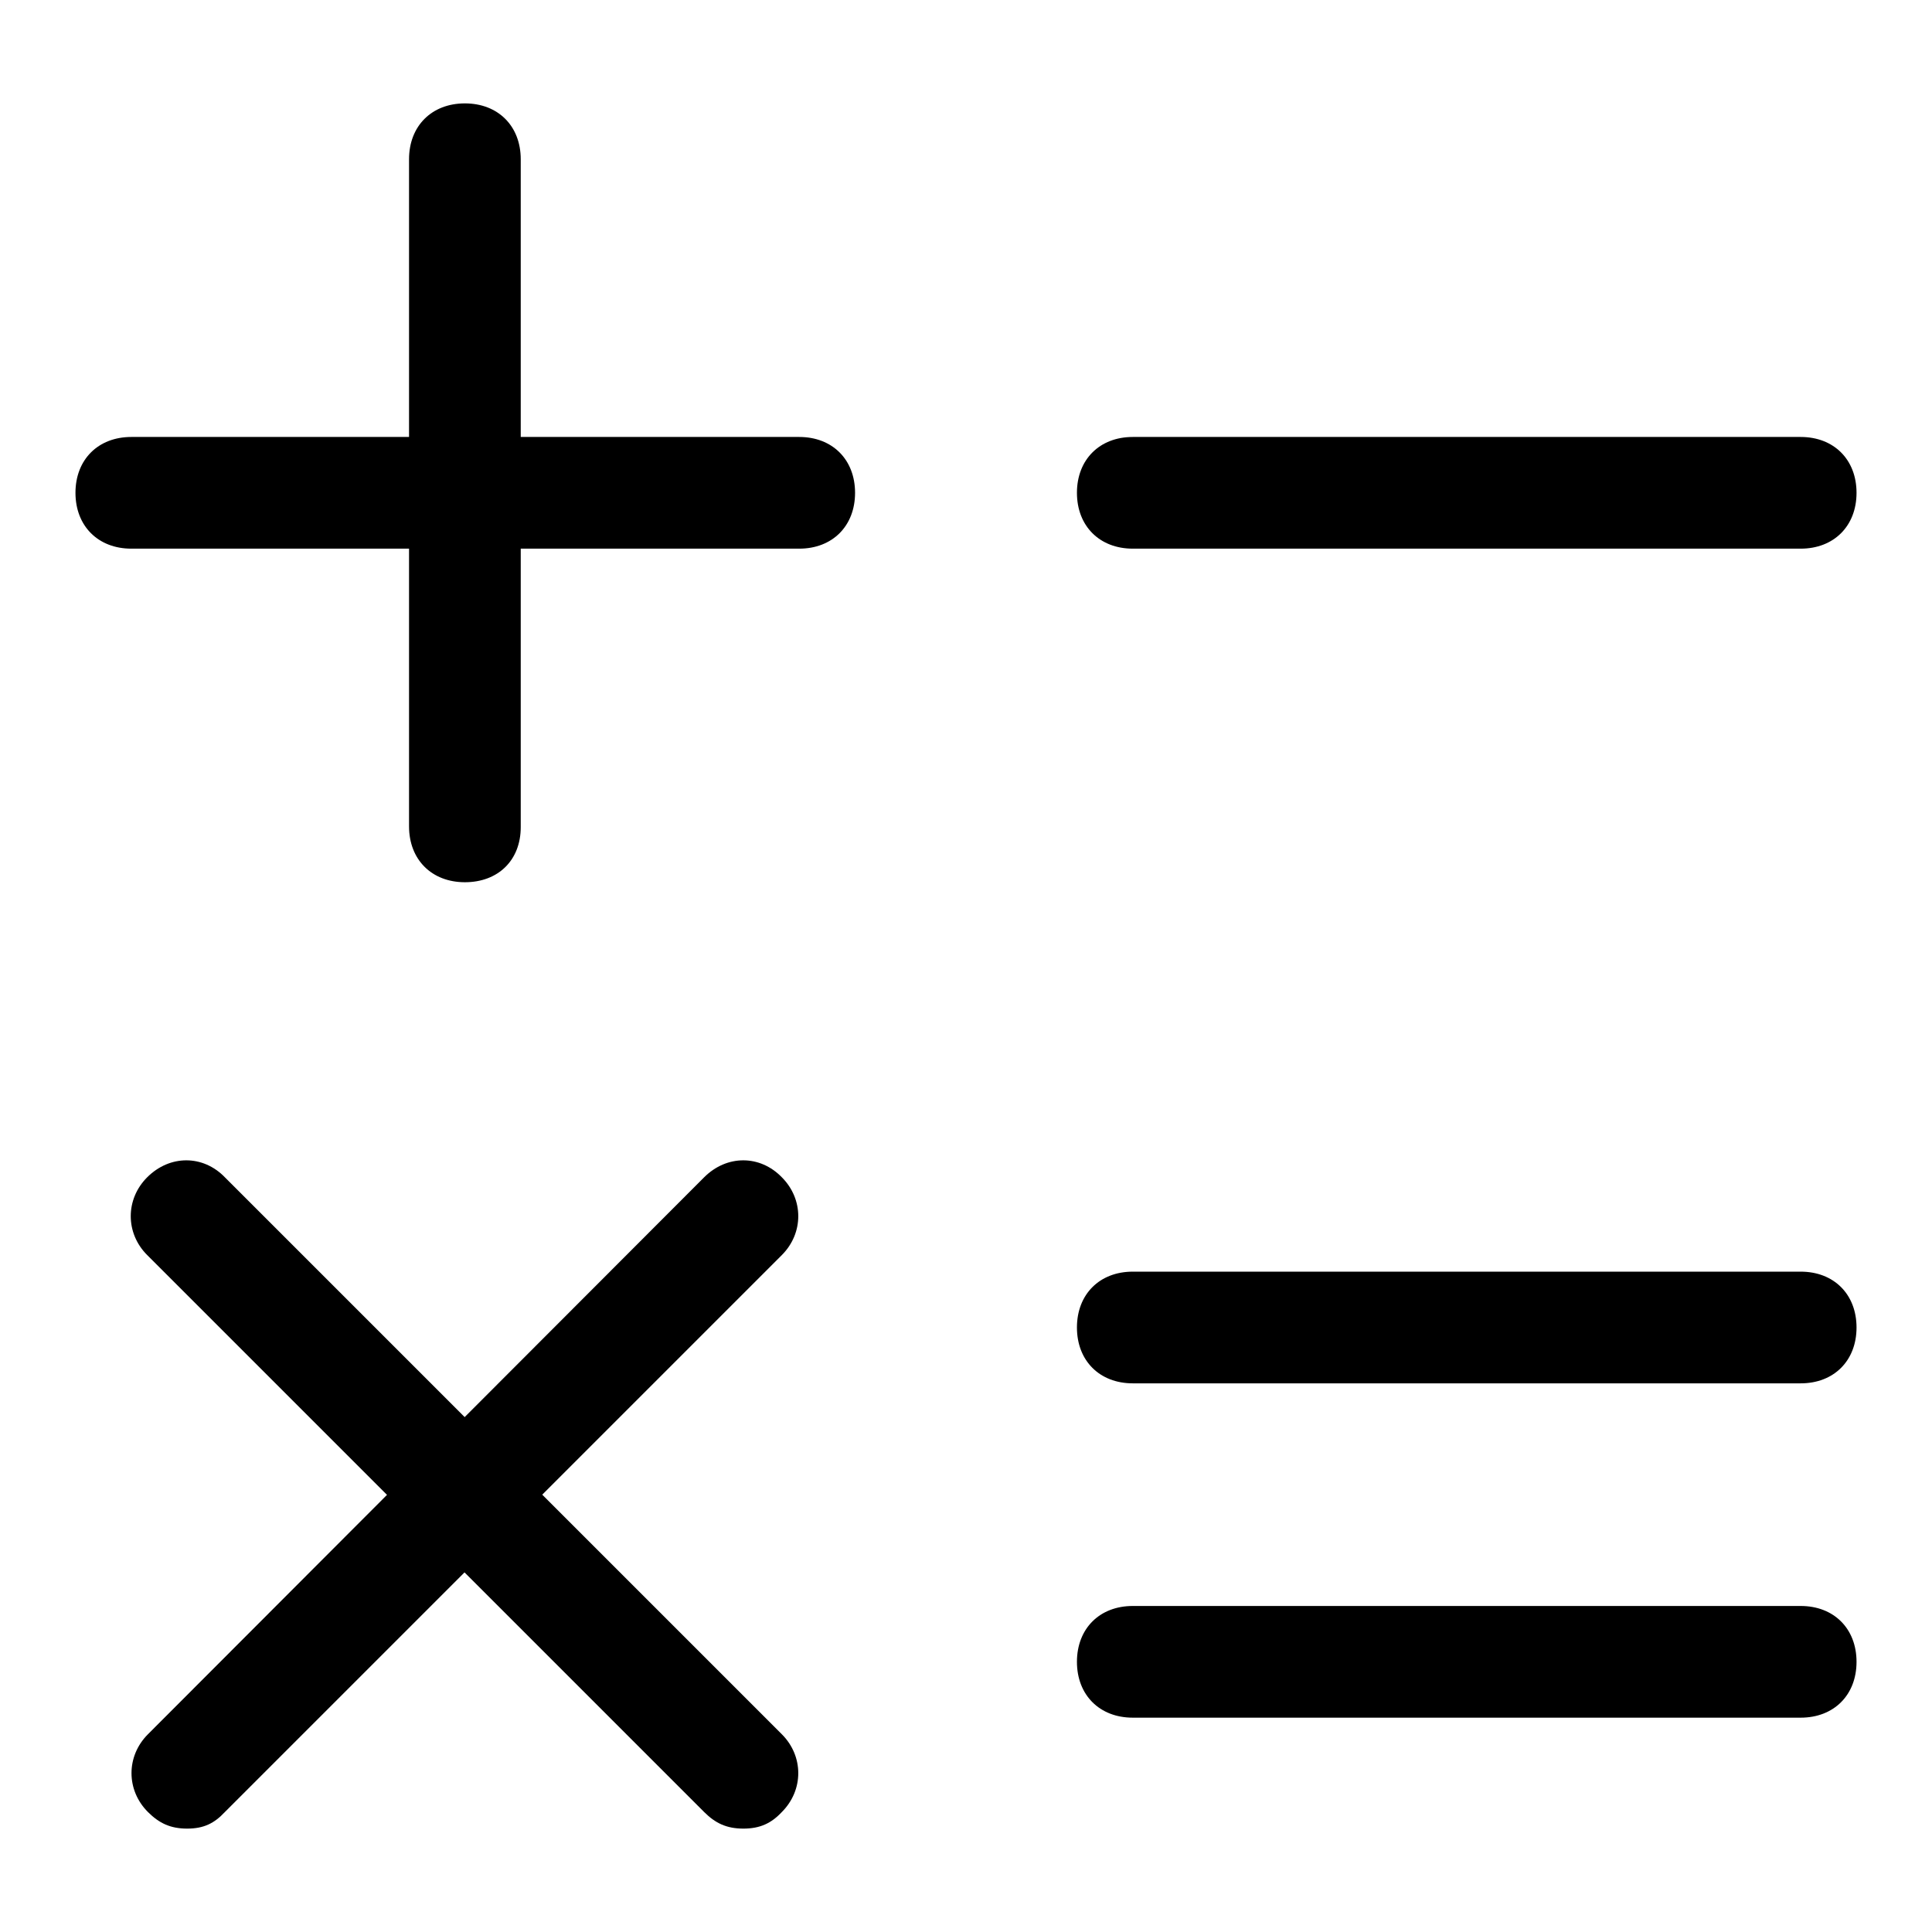 <?xml version="1.0" encoding="utf-8"?>
<!-- Svg Vector Icons : http://www.onlinewebfonts.com/icon -->
<!DOCTYPE svg PUBLIC "-//W3C//DTD SVG 1.1//EN" "http://www.w3.org/Graphics/SVG/1.1/DTD/svg11.dtd">
<svg version="1.1" xmlns="http://www.w3.org/2000/svg" xmlns:xlink="http://www.w3.org/1999/xlink" x="0px" y="0px" viewBox="0 0 256 256" enable-background="new 0 0 256 256" xml:space="preserve">
<g> <path fill="#000000" d="M105.9,72.7H17.4c-4.4,0-7.4-3-7.4-7.4s3-7.4,7.4-7.4h88.5c4.4,0,7.4,3,7.4,7.4S110.3,72.7,105.9,72.7z  M238.6,72.7h-88.5c-4.4,0-7.4-3-7.4-7.4s3-7.4,7.4-7.4h88.5c4.4,0,7.4,3,7.4,7.4S243,72.7,238.6,72.7z M238.6,183.3h-88.5 c-4.4,0-7.4-3-7.4-7.4s3-7.4,7.4-7.4h88.5c4.4,0,7.4,3,7.4,7.4S243,183.3,238.6,183.3z M238.6,227.6h-88.5c-4.4,0-7.4-3-7.4-7.4 s3-7.4,7.4-7.4h88.5c4.4,0,7.4,3,7.4,7.4S243,227.6,238.6,227.6z"/> <path fill="#000000" d="M61.6,116.9c-4.4,0-7.4-3-7.4-7.4V21.1c0-4.4,3-7.4,7.4-7.4s7.4,3,7.4,7.4v88.5C69,114,66,116.9,61.6,116.9 z M24.8,242.3c-2.2,0-3.7-0.7-5.2-2.2c-2.9-2.9-2.9-7.4,0-10.3L93.3,156c3-3,7.4-3,10.3,0c2.9,2.9,2.9,7.4,0,10.3l-73.8,73.8 C28.4,241.6,27,242.3,24.8,242.3z"/> <path fill="#000000" d="M98.5,242.3c-2.2,0-3.7-0.7-5.2-2.2l-73.8-73.8c-2.9-2.9-2.9-7.4,0-10.3c3-3,7.4-3,10.3,0l73.8,73.8 c2.9,2.9,2.9,7.4,0,10.3C102.2,241.6,100.7,242.3,98.5,242.3z"/></g>
</svg>